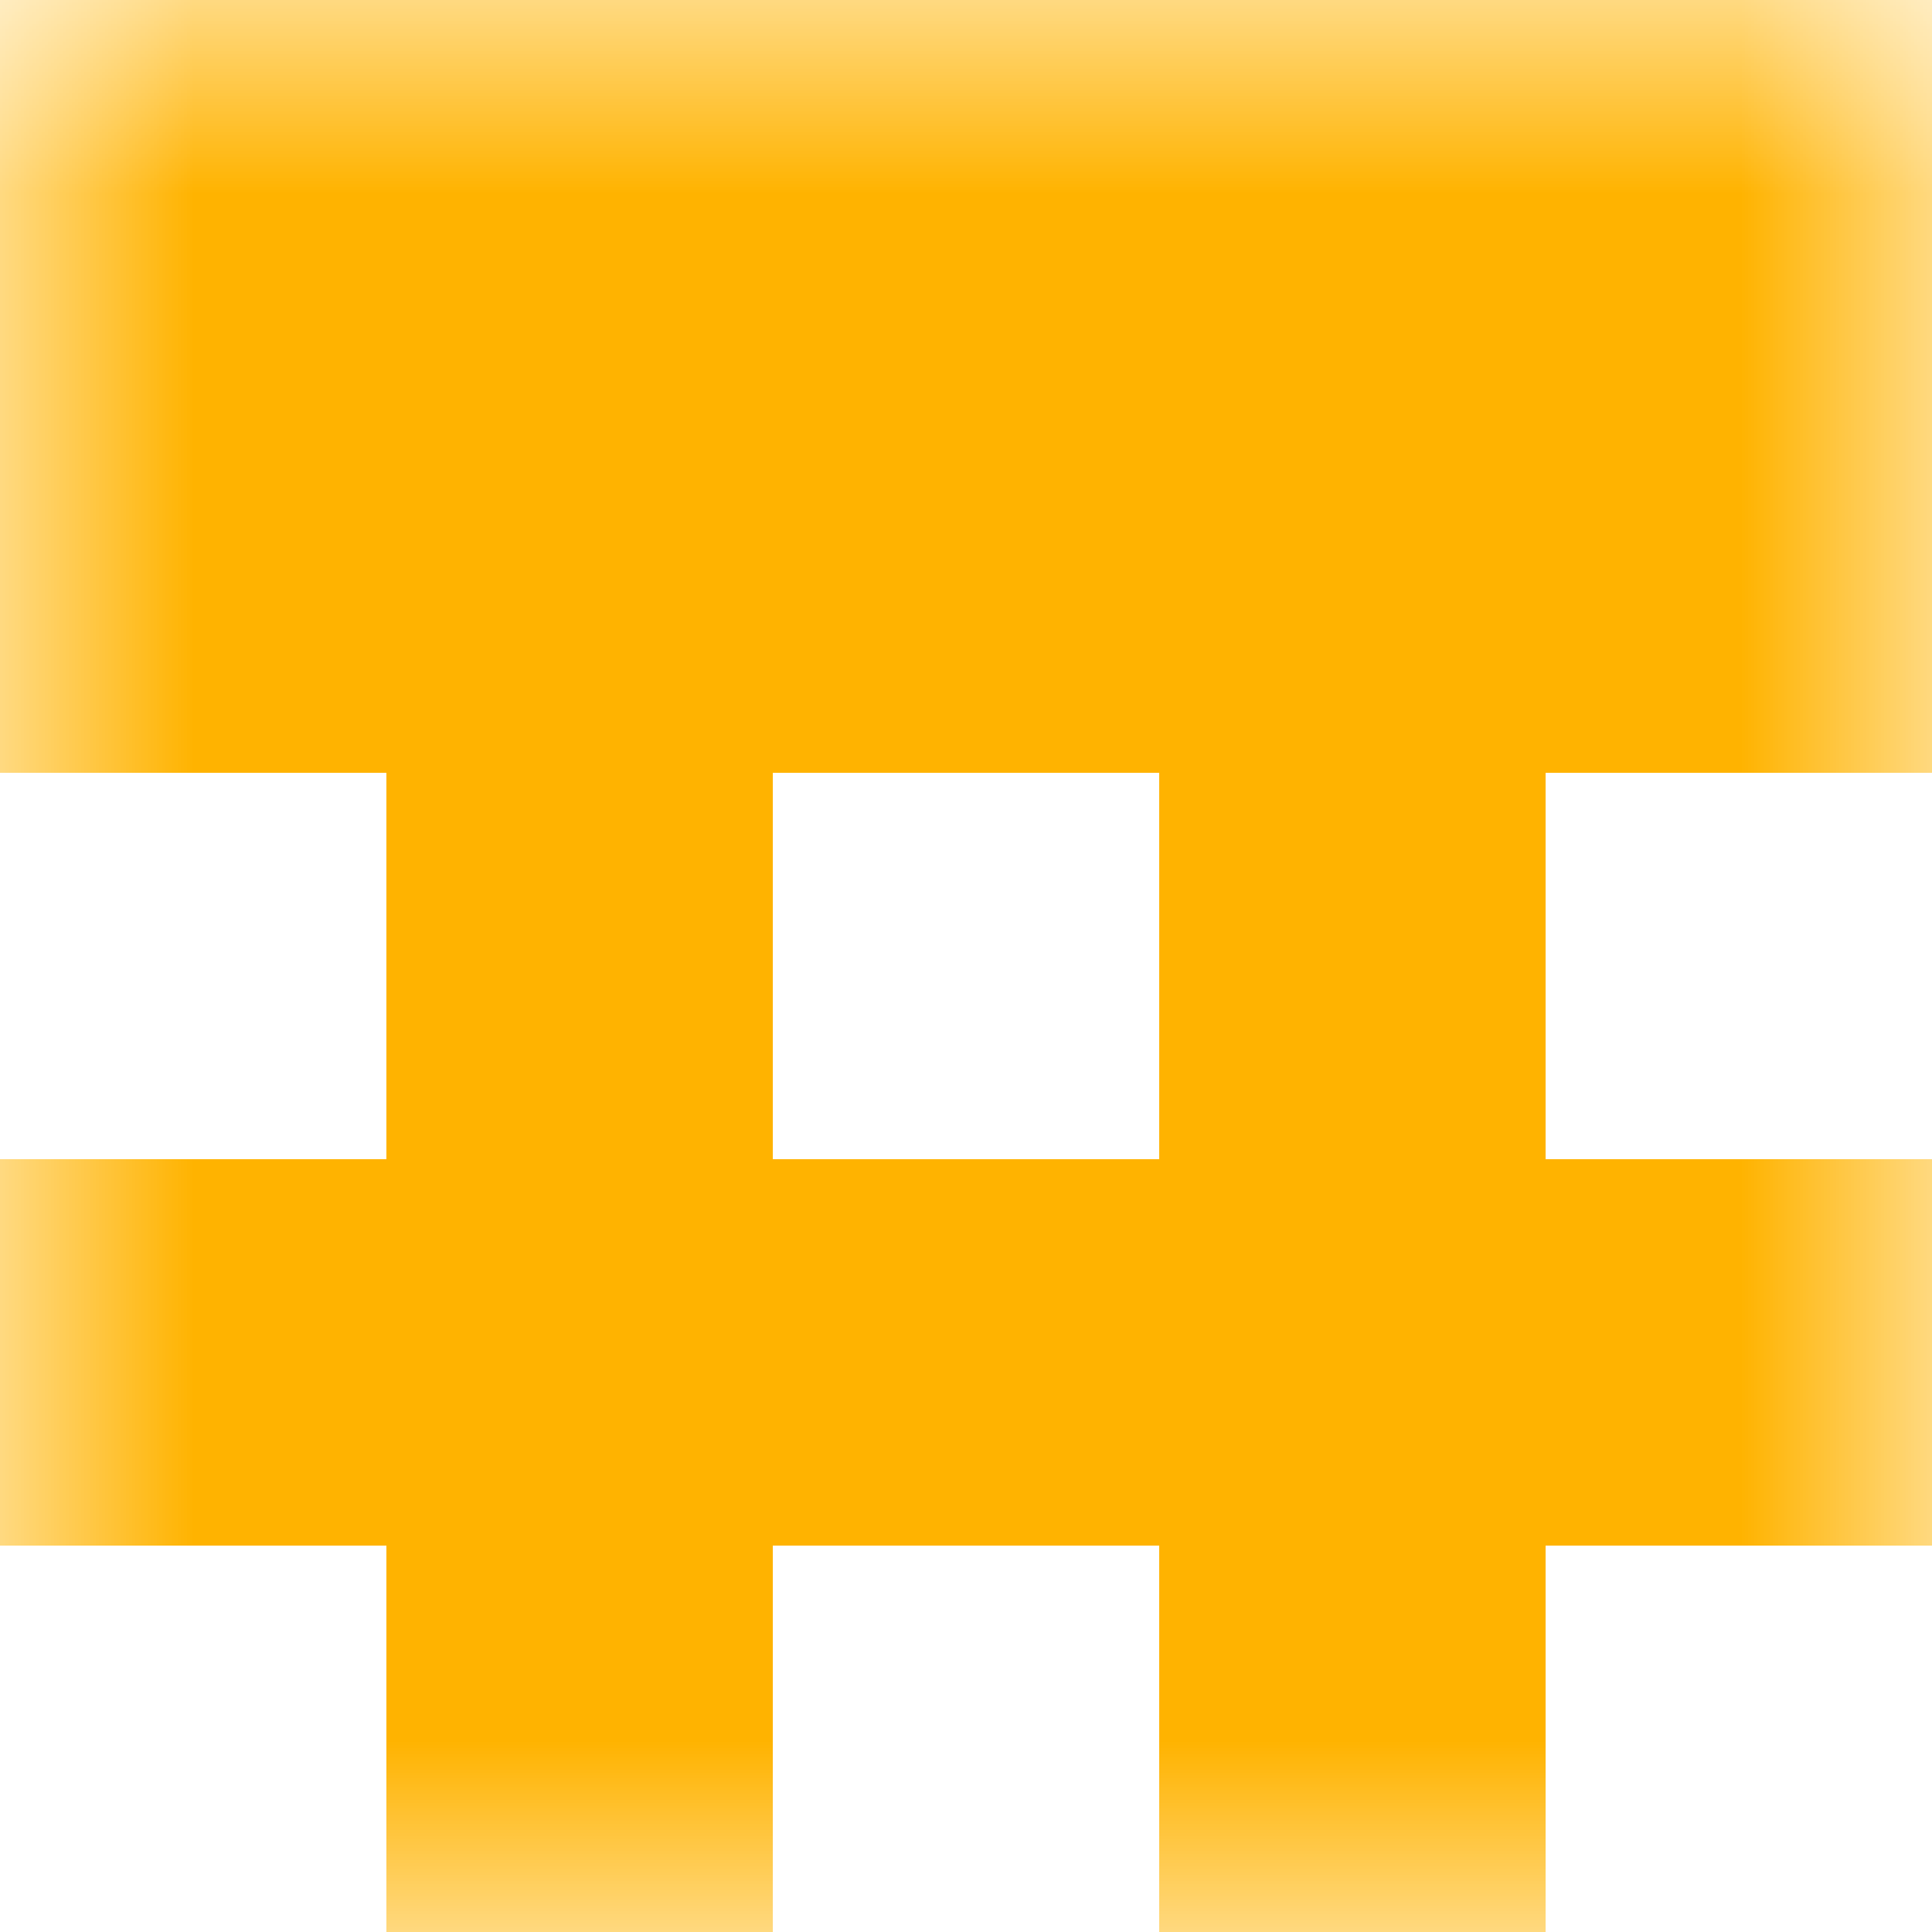 <svg xmlns="http://www.w3.org/2000/svg" viewBox="0 0 5 5" fill="none" shape-rendering="crispEdges"><mask id="viewboxMask"><rect width="5" height="5" rx="0" ry="0" x="0" y="0" fill="#fff" /></mask><g mask="url(#viewboxMask)"><path fill="#ffb300" d="M0 0h5v1H0z"/><path fill="#ffb300" d="M0 1h5v1H0z"/><path d="M2 2H1v1h1V2ZM4 2H3v1h1V2Z" fill="#ffb300"/><path fill="#ffb300" d="M0 3h5v1H0z"/><path d="M2 4H1v1h1V4ZM4 4H3v1h1V4Z" fill="#ffb300"/></g></svg>
